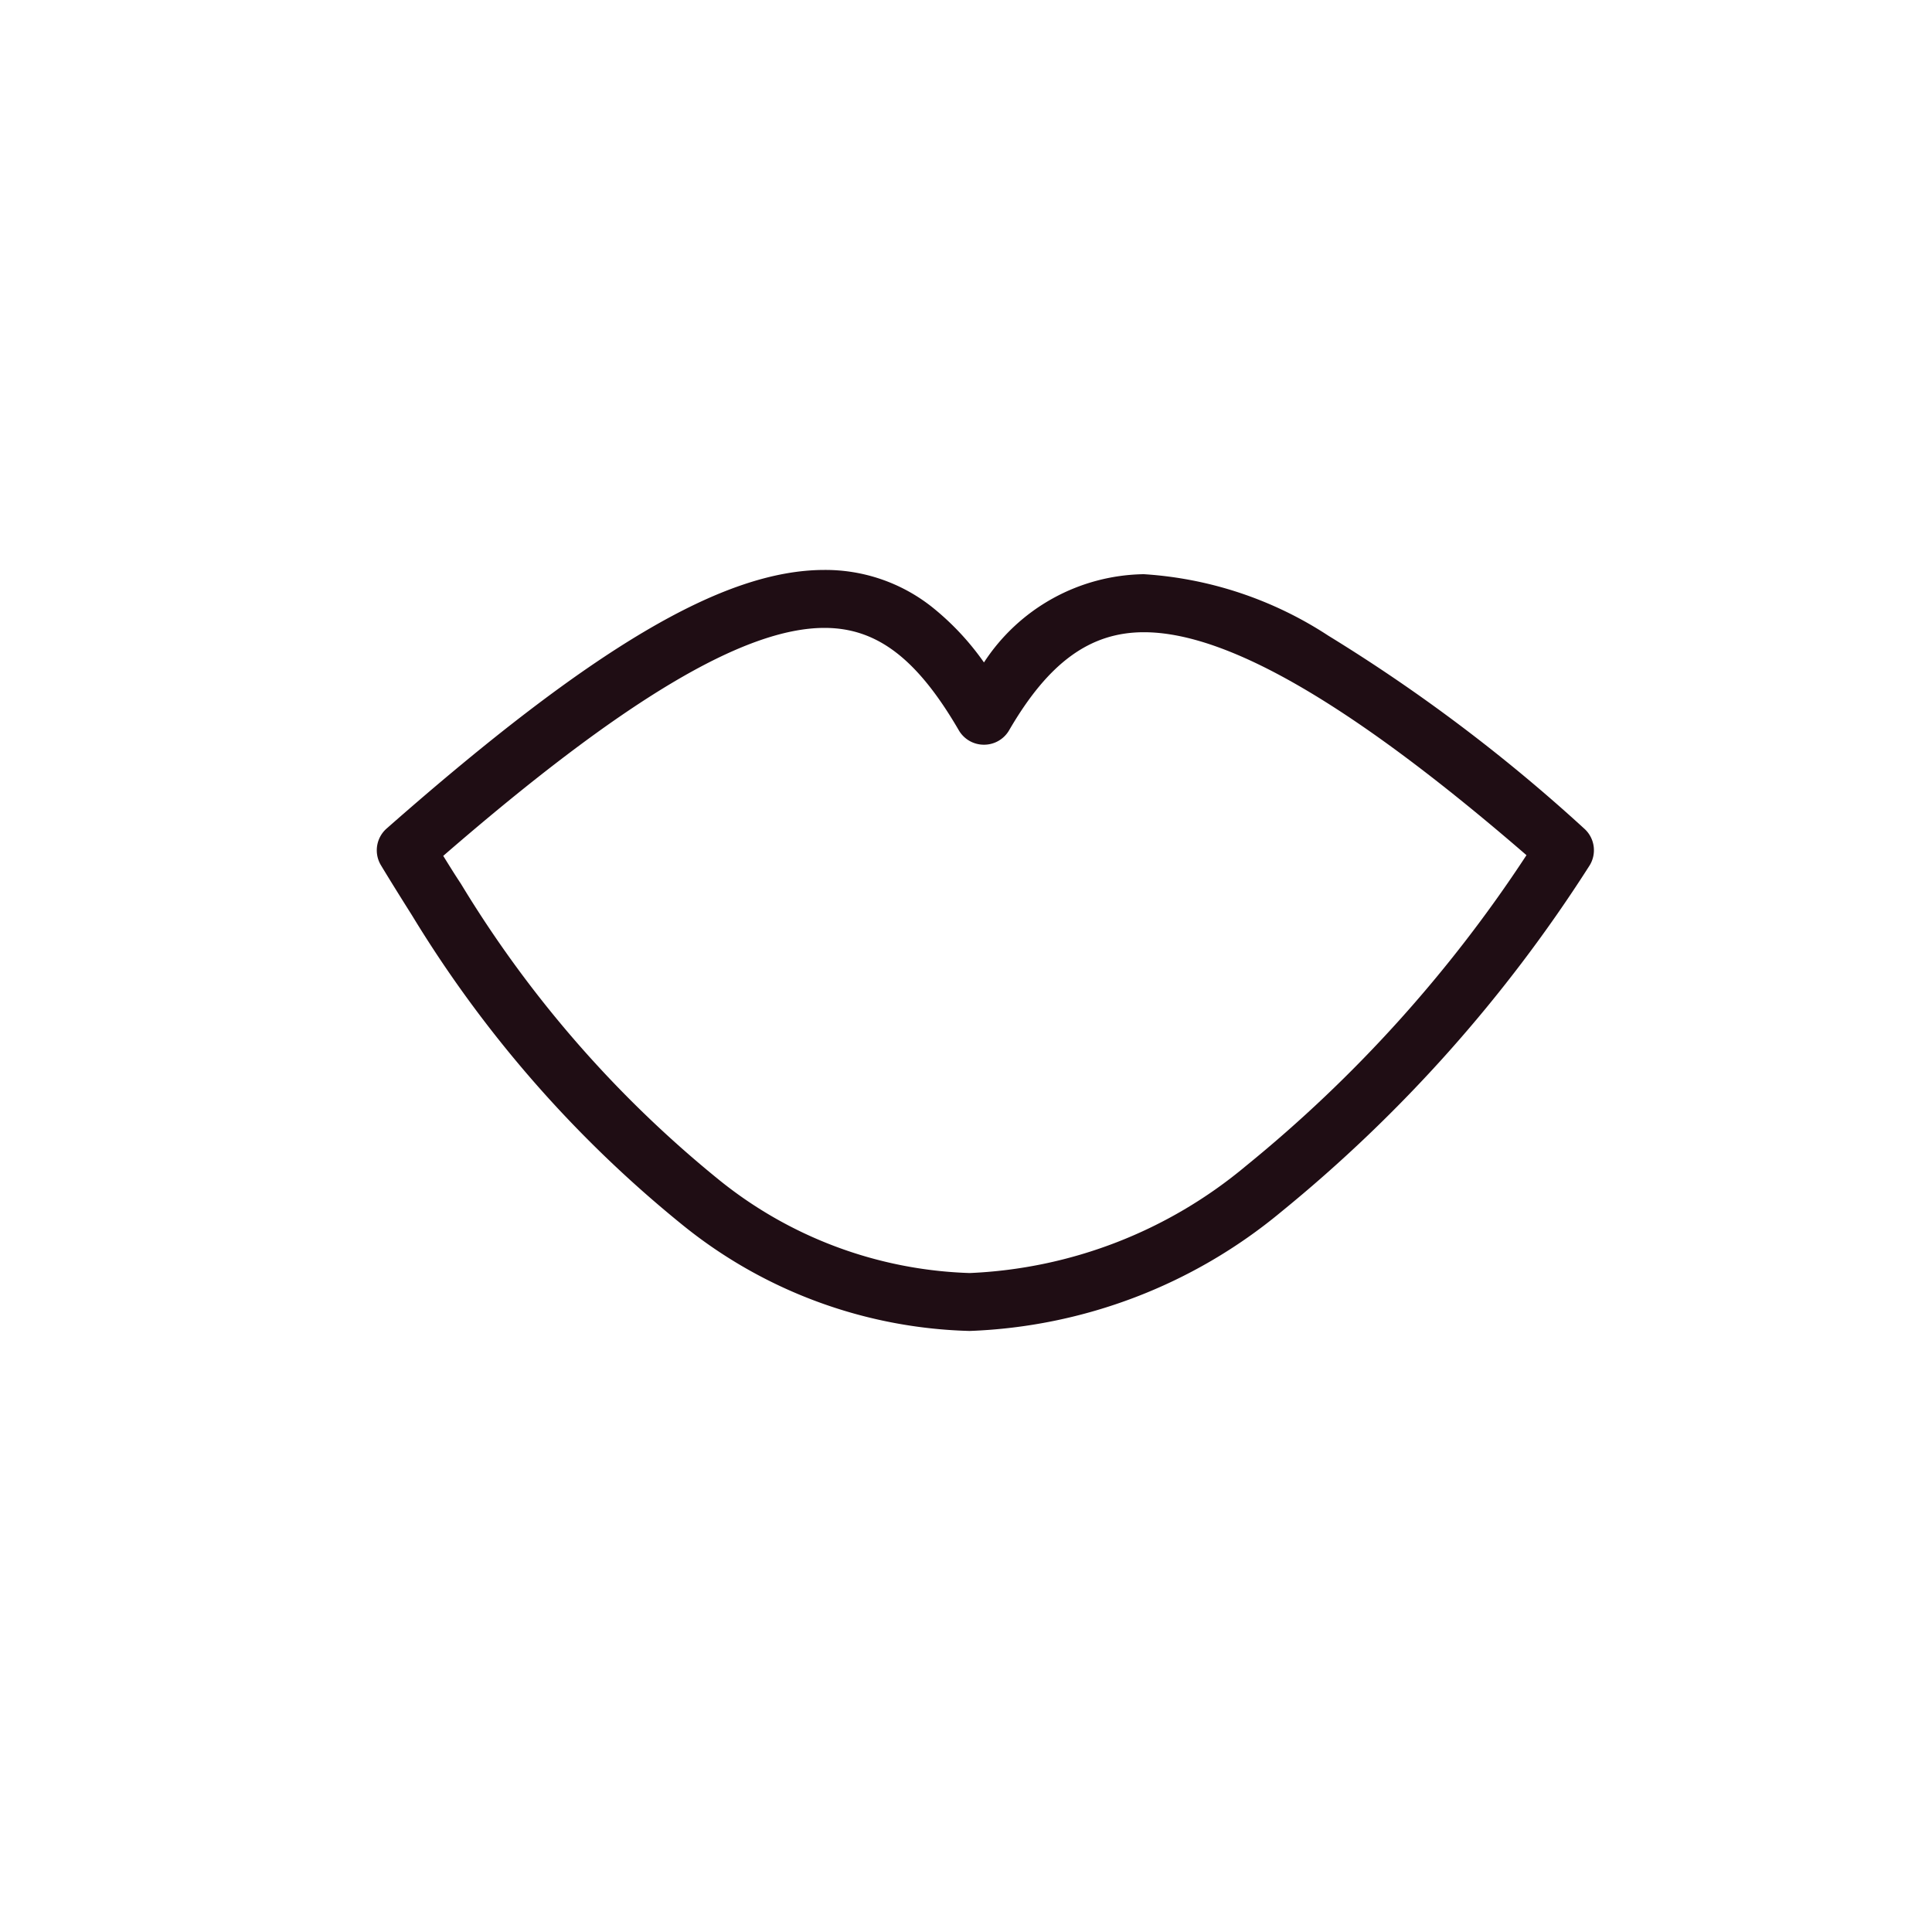 <svg xmlns="http://www.w3.org/2000/svg" width="50" height="50" viewBox="0 0 50 50">
  <g id="_002020102" data-name="002020102" transform="translate(-124 -1765)">
    <rect id="bg" width="50" height="50" transform="translate(124 1765)" fill="rgba(237,27,27,0)"/>
    <path id="sexy" d="M11.59.957a4.441,4.441,0,0,1,2.773.952,6.9,6.9,0,0,1,1.354,1.442,5.024,5.024,0,0,1,4.136-2.284A9.844,9.844,0,0,1,24.63,2.659a43.328,43.328,0,0,1,6.618,4.989.75.75,0,0,1,.126.983A37.679,37.679,0,0,1,23.4,17.577a13.379,13.379,0,0,1-8.054,3.075A12.312,12.312,0,0,1,7.905,17.9a31.034,31.034,0,0,1-6.988-8C.651,9.478.379,9.044.111,8.6A.75.75,0,0,1,.257,7.65C5.587,2.959,8.976.957,11.59.957ZM15.714,5.48a.75.75,0,0,1-.648-.373c-1.08-1.857-2.12-2.65-3.476-2.65-2.087,0-5.23,1.879-9.867,5.9.152.245.3.485.455.718A29.58,29.58,0,0,0,8.809,16.7a10.856,10.856,0,0,0,6.539,2.453,11.931,11.931,0,0,0,7.147-2.77,35.242,35.242,0,0,0,7.262-8.044c-4.487-3.882-7.73-5.77-9.9-5.77-1.393,0-2.47.783-3.49,2.539A.75.75,0,0,1,15.714,5.48Z" transform="translate(133.748 1778.793)" fill="#1f0d14"/>
  </g>
</svg>
